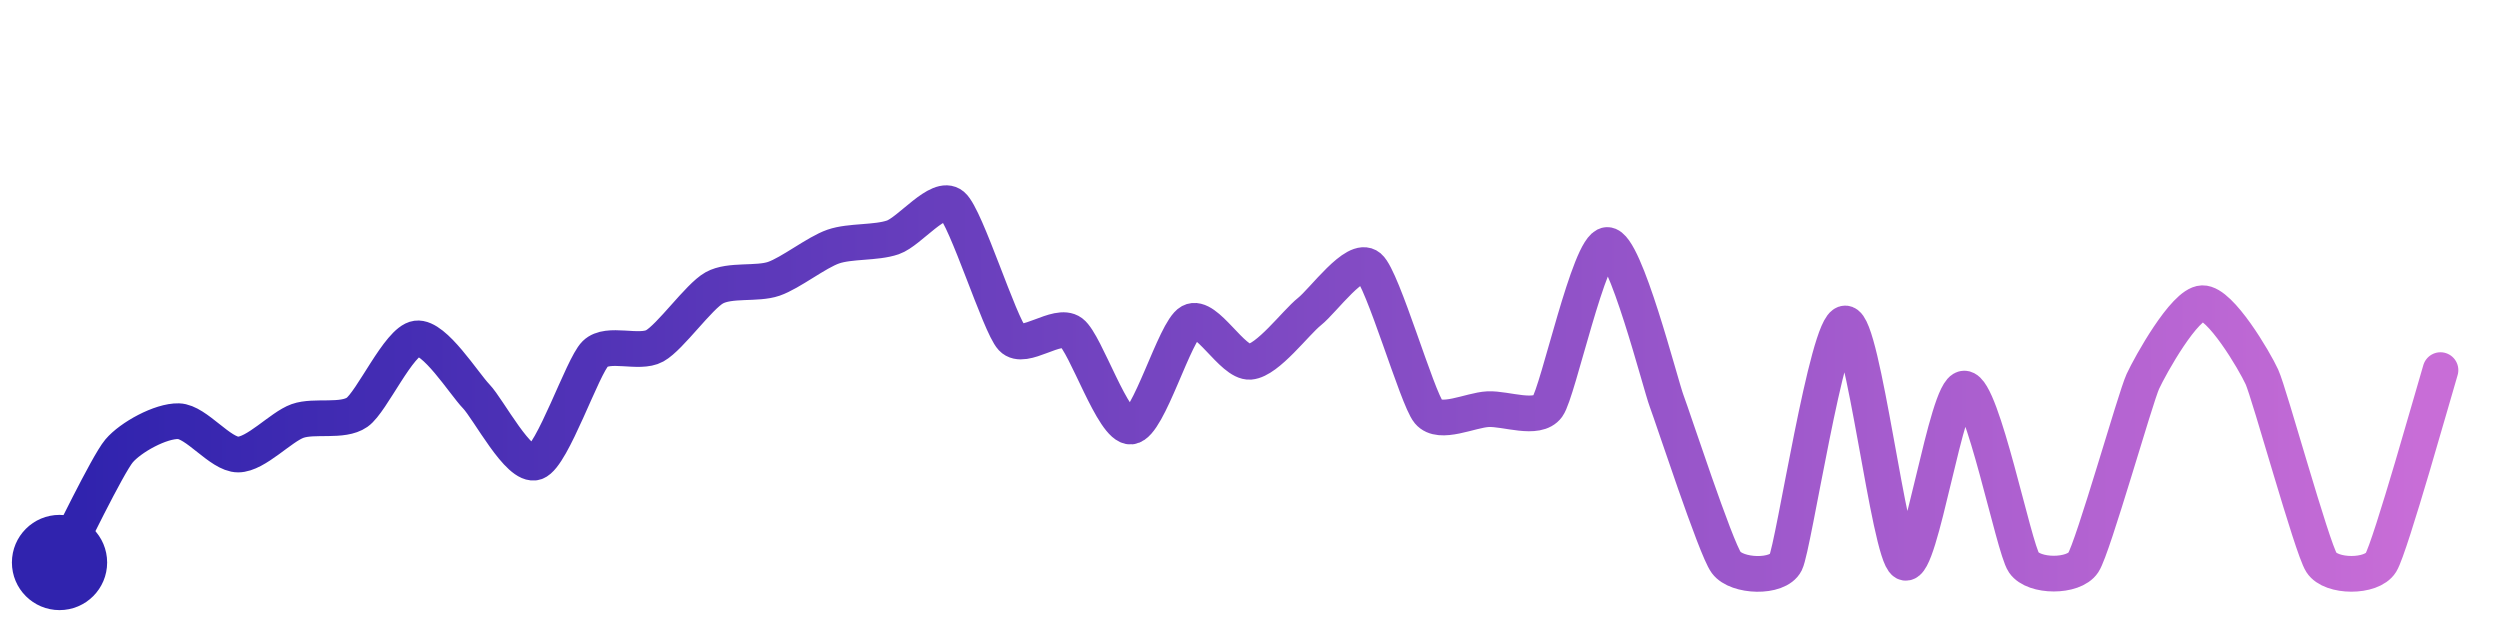 <svg width="200" height="50" viewBox="0 0 210 50" xmlns="http://www.w3.org/2000/svg">
    <!-- 102 stargazers -->
    <defs>
        <linearGradient id="stroke" x1="0%" y1="0%" x2="100%" y2="0%">
            <stop stop-color="#3023AE" offset="0%"/>
            <stop stop-color="#C86DD7" offset="100%"/>
        </linearGradient>
    </defs>
    <path stroke="url(#stroke)"
        stroke-width="3"
        stroke-linejoin="round"
        stroke-linecap="round"
        d="M5.00 46 C 5.71 44.68, 9.03 37.78, 10.00 36.63 S 13.50 34.09, 15.00 34.13 S 18.50 36.93, 20.00 36.93 S 23.59 34.61, 25.00 34.11 S 28.77 34.24, 30.00 33.38 S 33.51 27.38, 35.00 27.18 S 38.96 30.96, 40.00 32.04 S 43.59 38.08, 45.00 37.58 S 48.93 29.52, 50.00 28.47 S 53.69 28.53, 55.00 27.80 S 58.69 23.66, 60.00 22.93 S 63.58 22.66, 65.00 22.17 S 68.58 19.95, 70.00 19.46 S 73.58 19.18, 75.00 18.69 S 78.85 15.03, 80.00 16.00 S 83.97 26.05, 85.00 27.15 S 88.80 25.79, 90.00 26.68 S 93.51 34.72, 95.00 34.58 S 98.68 26.50, 100.00 25.78 S 103.51 29.26, 105.00 29.14 S 108.83 25.85, 110.00 24.92 S 113.85 20.21, 115.00 21.17 S 119.04 32.20, 120.00 33.35 S 123.50 33.19, 125.00 33.12 S 129.12 34.10, 130.00 32.89 S 133.50 19.39, 135.00 19.33 S 139.47 31.04, 140.00 32.44 S 144.11 44.79, 145.00 46.00 S 149.33 47.34, 150.00 46.00 S 153.50 25.92, 155.00 25.92 S 158.68 45.28, 160.00 46.00 S 163.50 31.39, 165.00 31.39 S 169.15 44.76, 170.00 46.00 S 174.18 47.25, 175.00 46.00 S 179.37 32.15, 180.00 30.79 S 183.50 24.27, 185.00 24.22 S 189.37 29.04, 190.00 30.41 S 194.19 44.74, 195.00 46.00 S 199.21 47.28, 200.00 46.00 S 204.56 31.28, 205.00 29.84"
        fill="none">
        <animate attributeName="stroke-dashoffset"
            from="379.672" to="0" dur="2.2s"/>
        <animate attributeName="stroke-dasharray"
            from="379.672" to="379.672"/>
    </path>
    <circle r="4" cx="5" cy="46" fill="#3023AE"/>
    <circle r="4" cx="205" cy="29.844" fill="#C86DD7" opacity="0">
        <animate attributeName="opacity"
            from="0" to="1" dur="0.1s" begin="2.2s" fill="freeze"/>
    </circle>
</svg>